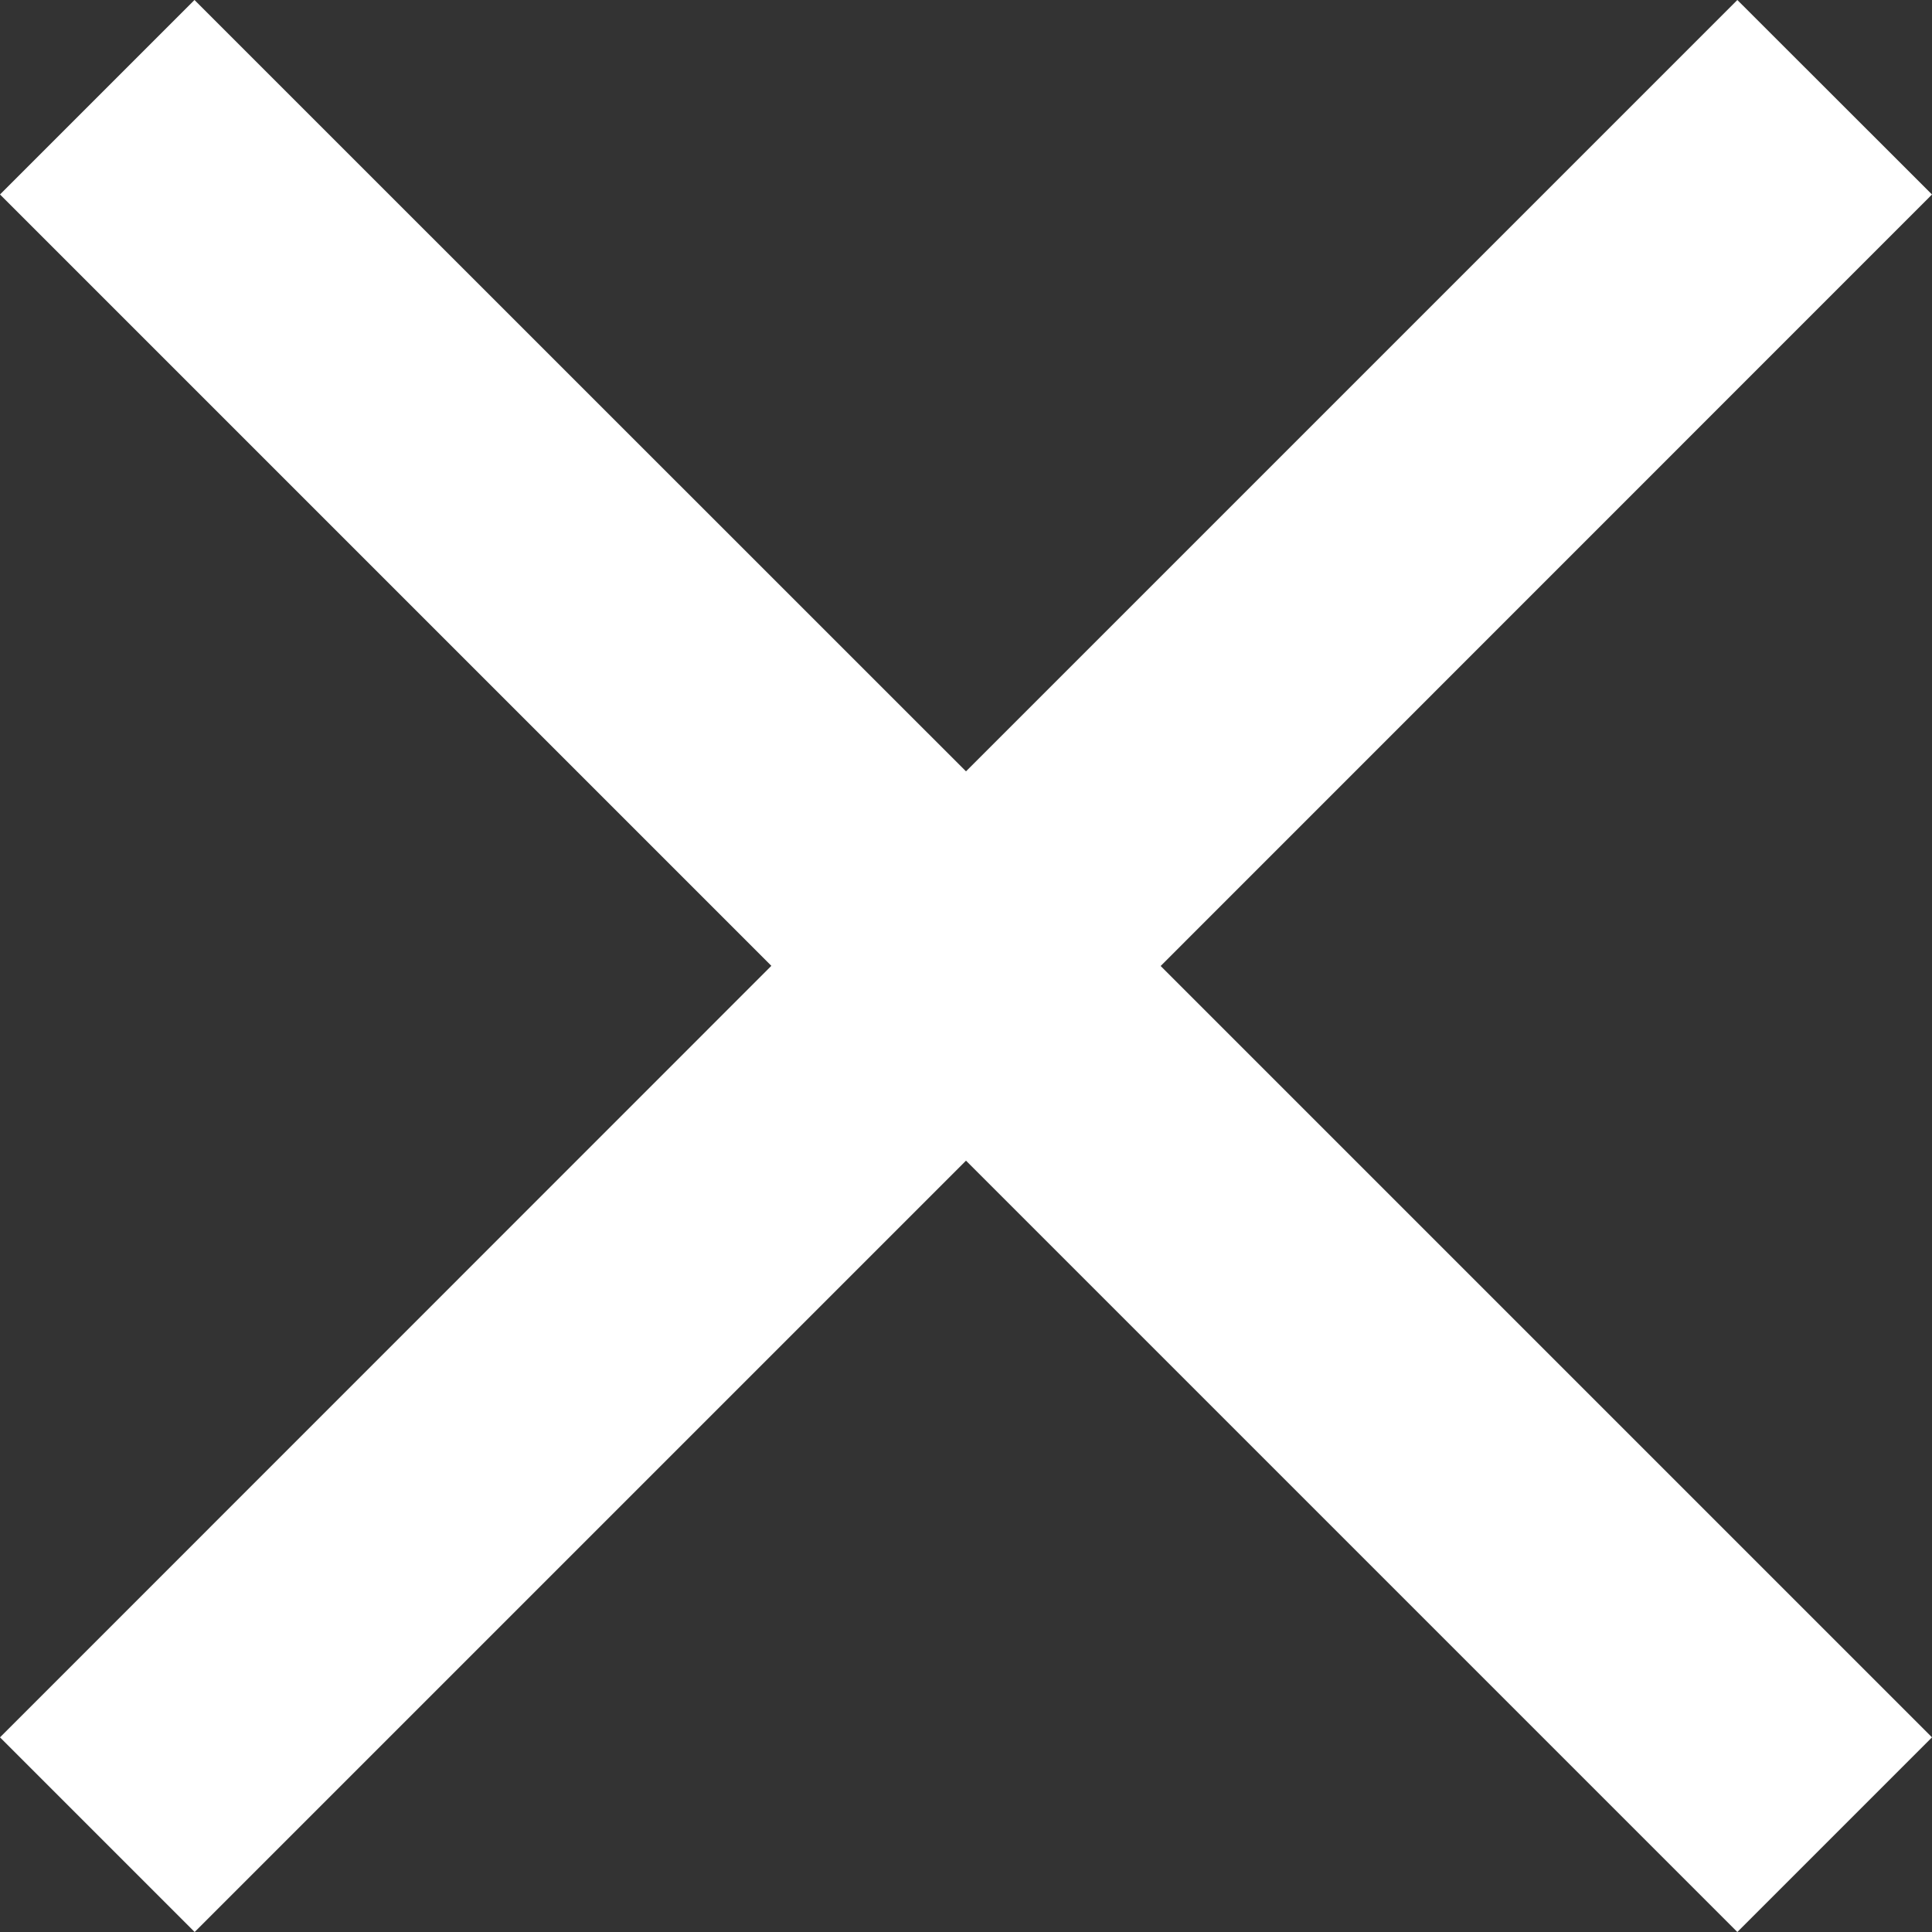 <svg id="icon-x-h12px" xmlns="http://www.w3.org/2000/svg" width="12" height="12" viewBox="0 0 12 12">
  <rect x="0" y="0" width="12" height="12" fill="#333333" stroke="none"/>
  <path id="icon-x-h12px-2" data-name="icon-x-h12px" d="M16.167,5.375,14.958,4.167,10.167,8.958,5.375,4.167,4.167,5.375l4.791,4.791L4.167,14.958l1.209,1.209,4.791-4.791,4.791,4.791,1.209-1.209-4.791-4.791Z" transform="translate(-4.167 -4.167)" fill="#fff"/>
</svg>
